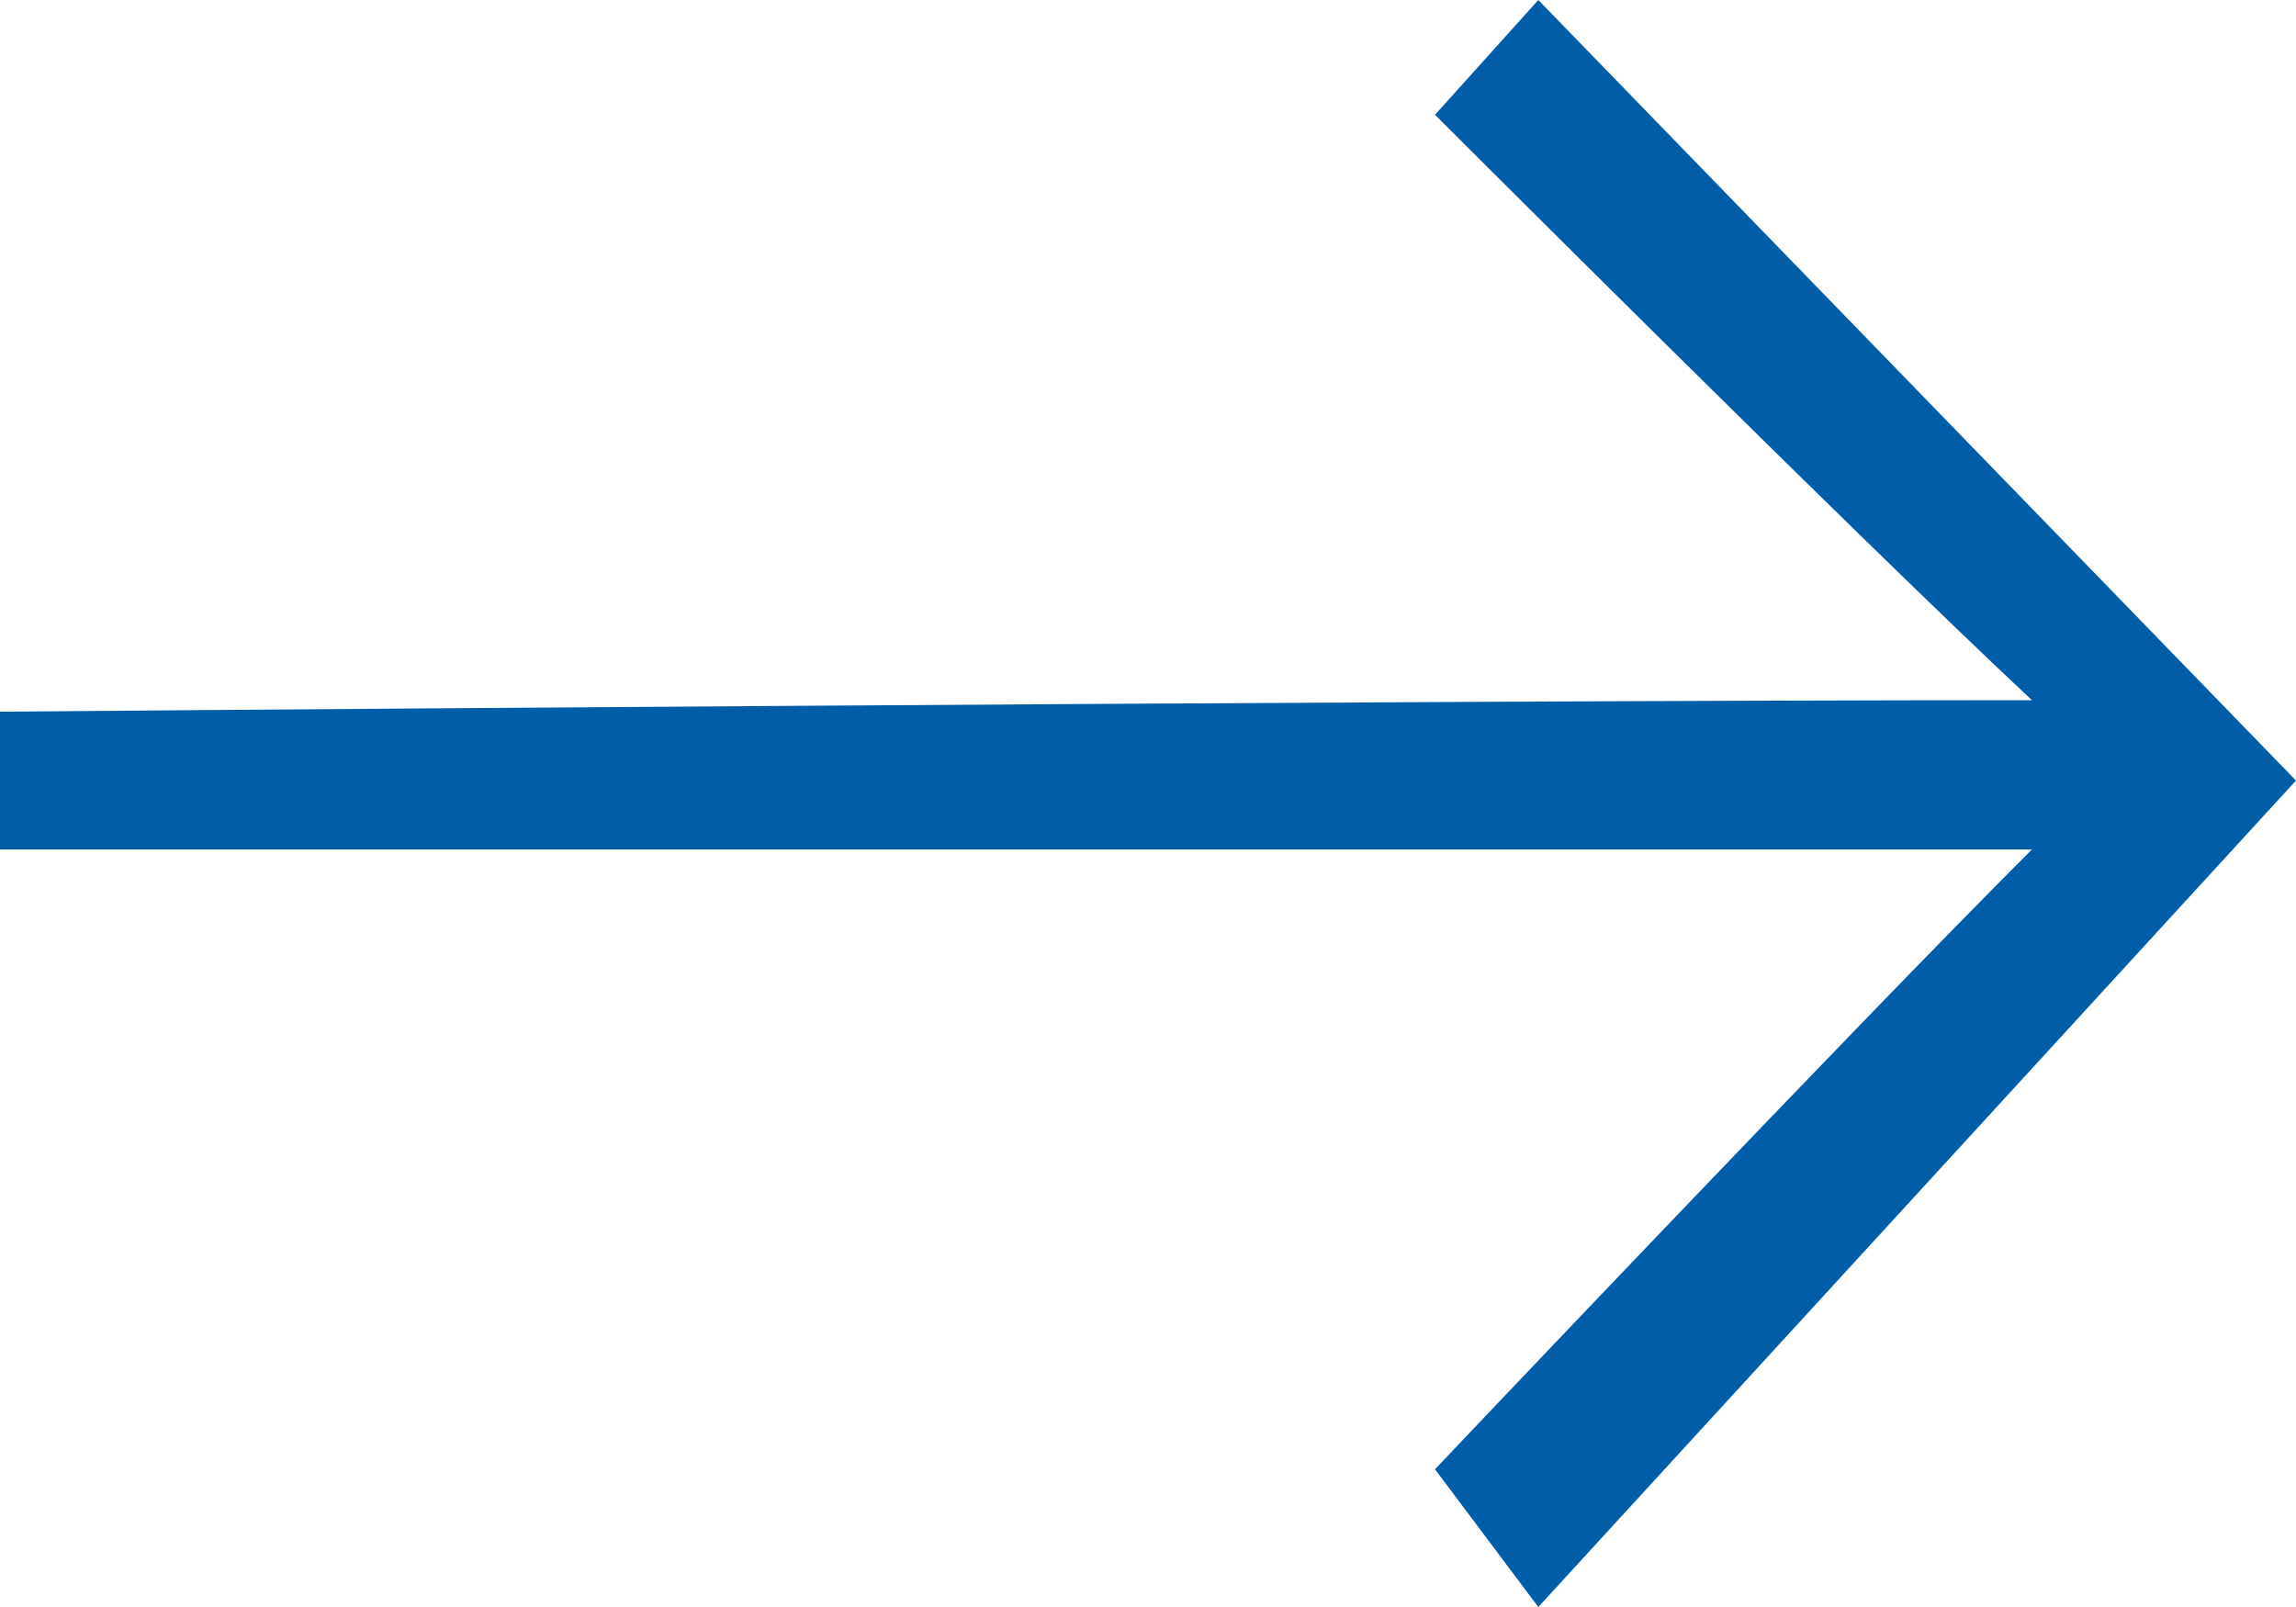 <svg version="1.1" id="Calque_1" xmlns="http://www.w3.org/2000/svg" x="0" y="0" viewBox="0 0 20 14" xml:space="preserve"><path id="Arrow_Right_Black" d="M13.4 0l-.9 1s3.7 3.7 5.2 5.1c-5.5 0-17.7.1-17.7.1v1.2h17.7c-1.6 1.6-5.2 5.4-5.2 5.4l.9 1.2L20 6.8 13.4 0z" fill="#005ea8"/></svg>